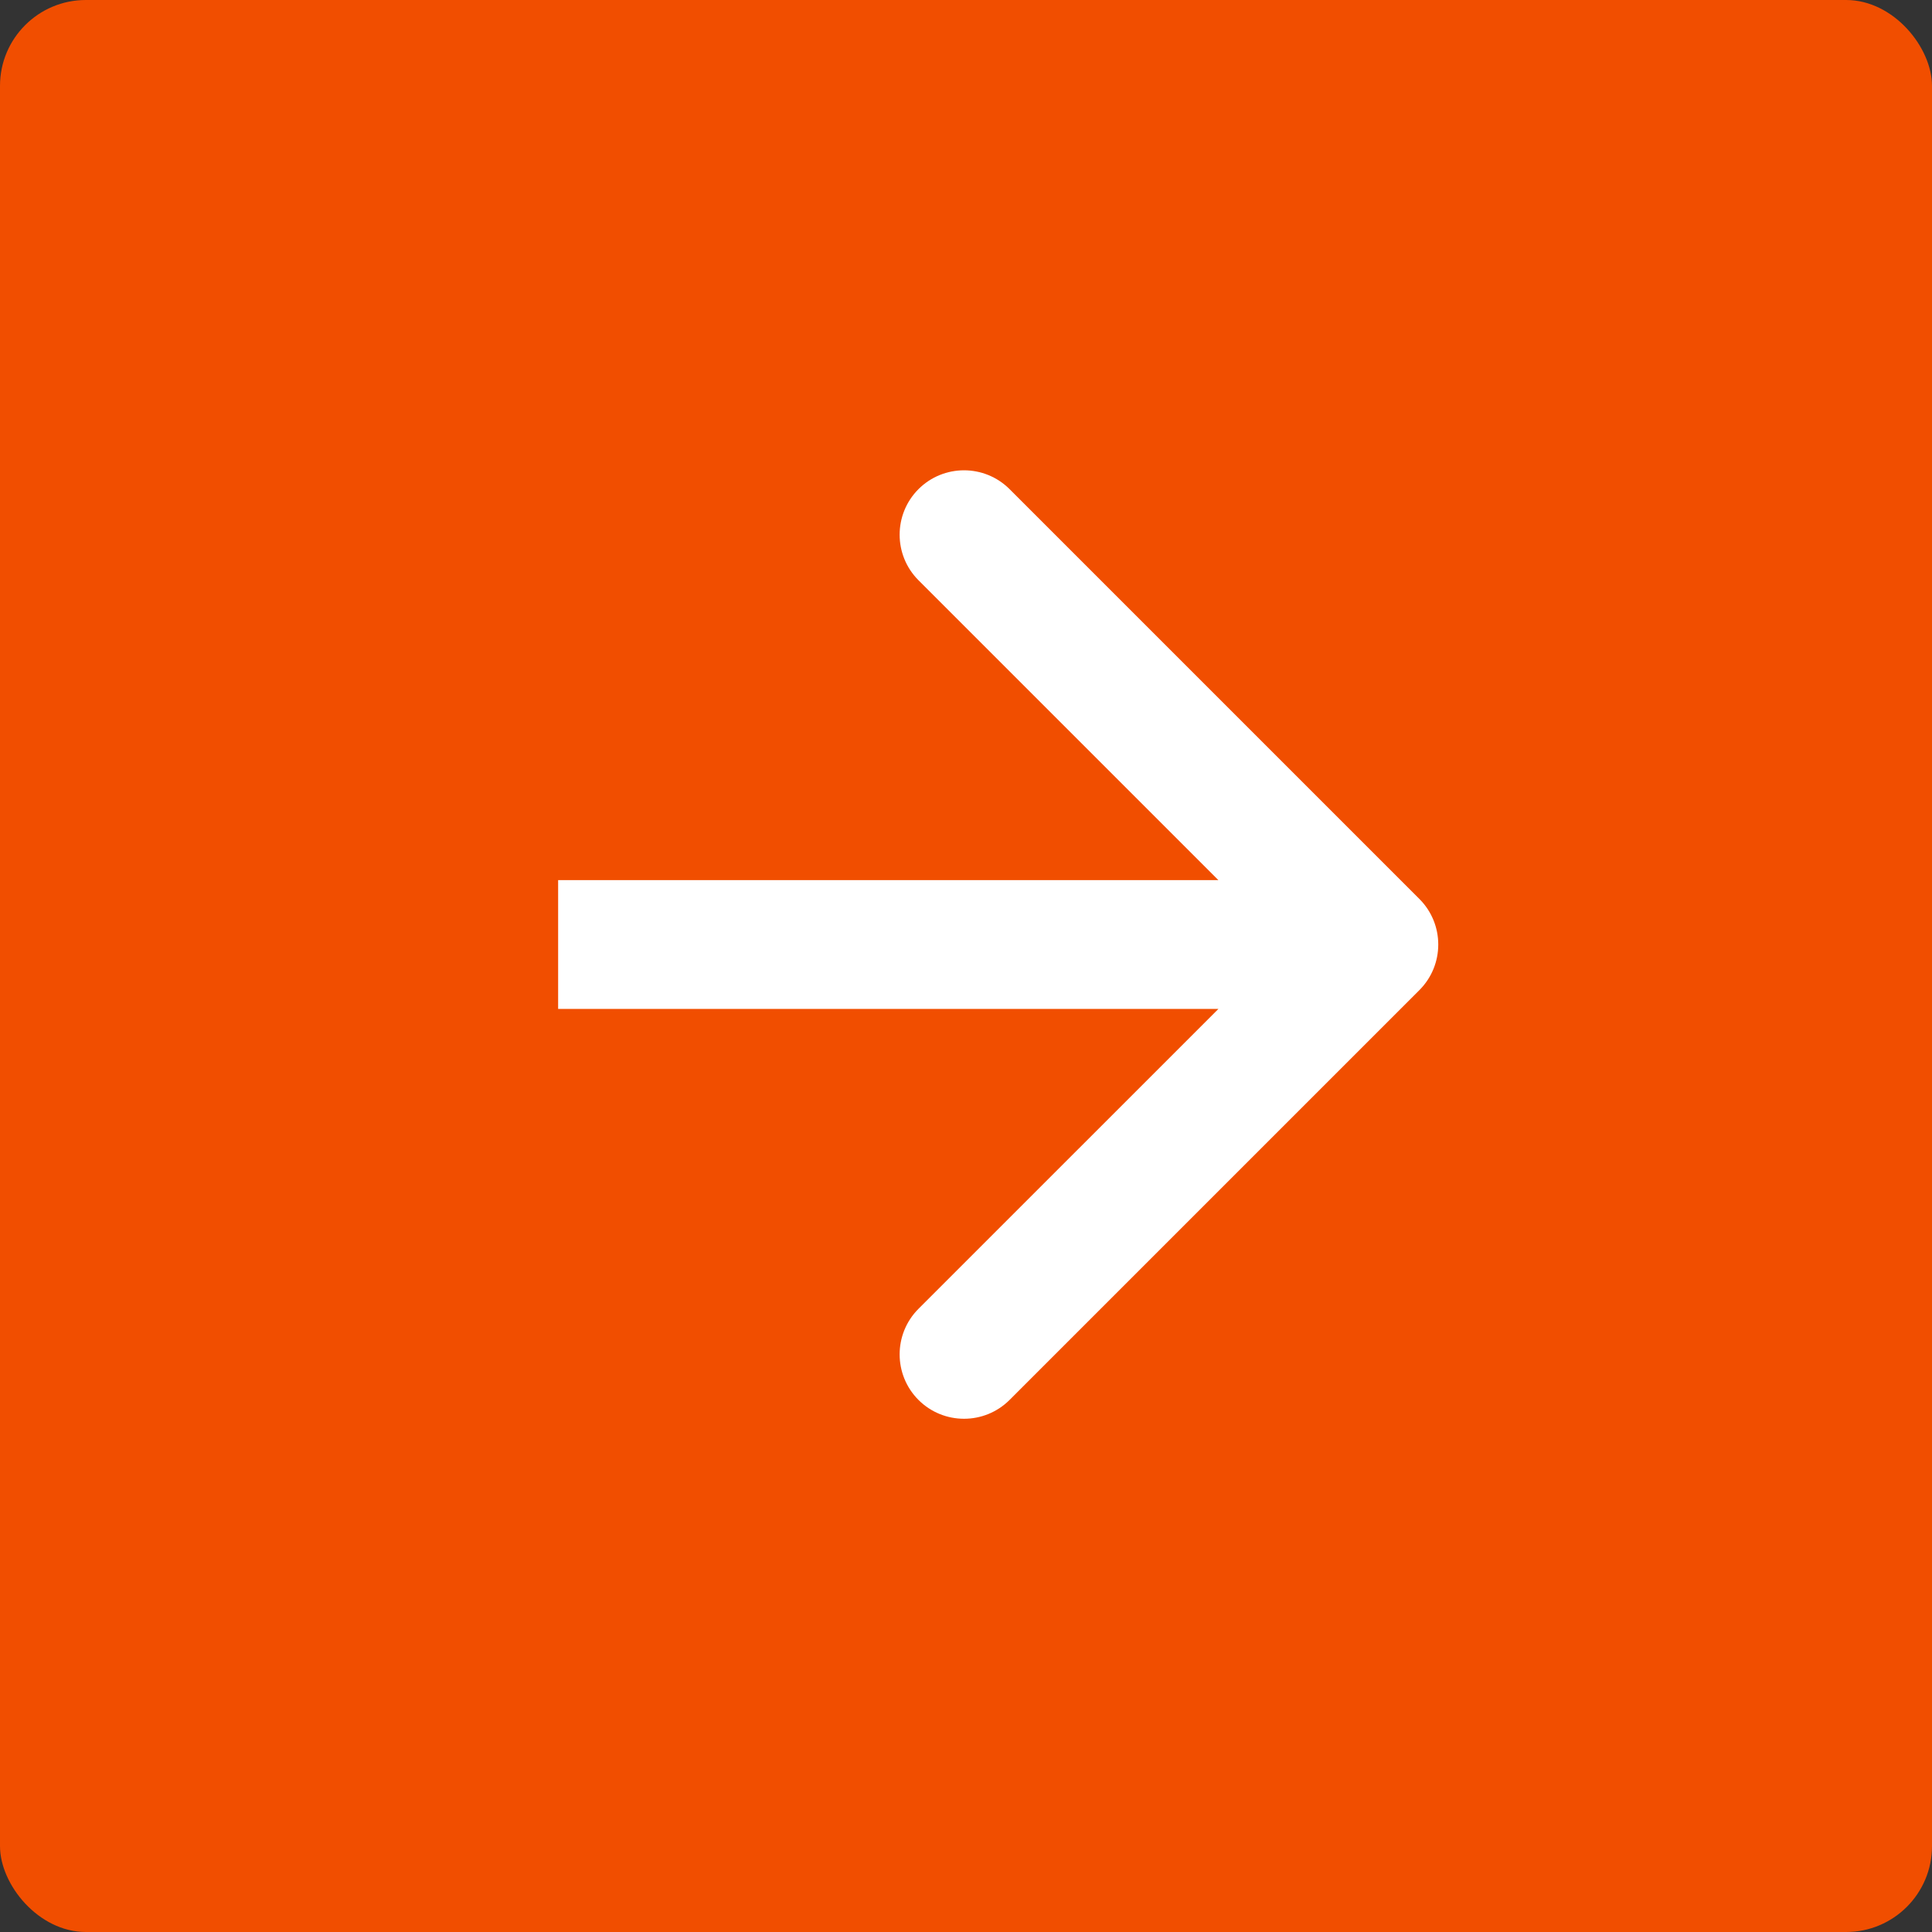 <?xml version="1.0" encoding="UTF-8"?> <svg xmlns="http://www.w3.org/2000/svg" width="45" height="45" viewBox="0 0 45 45" fill="none"><rect x="0" y="0" width="45" height="45" fill="#333333" stroke="none"/><rect width="45" height="45" rx="2" fill="#F14E00"></rect><path d="M33.061 23.061C33.646 22.475 33.646 21.525 33.061 20.939L23.515 11.393C22.929 10.808 21.979 10.808 21.393 11.393C20.808 11.979 20.808 12.929 21.393 13.515L29.879 22L21.393 30.485C20.808 31.071 20.808 32.021 21.393 32.607C21.979 33.192 22.929 33.192 23.515 32.607L33.061 23.061ZM13 23.5H32V20.5H13V23.5Z" fill="white"></path></svg> 